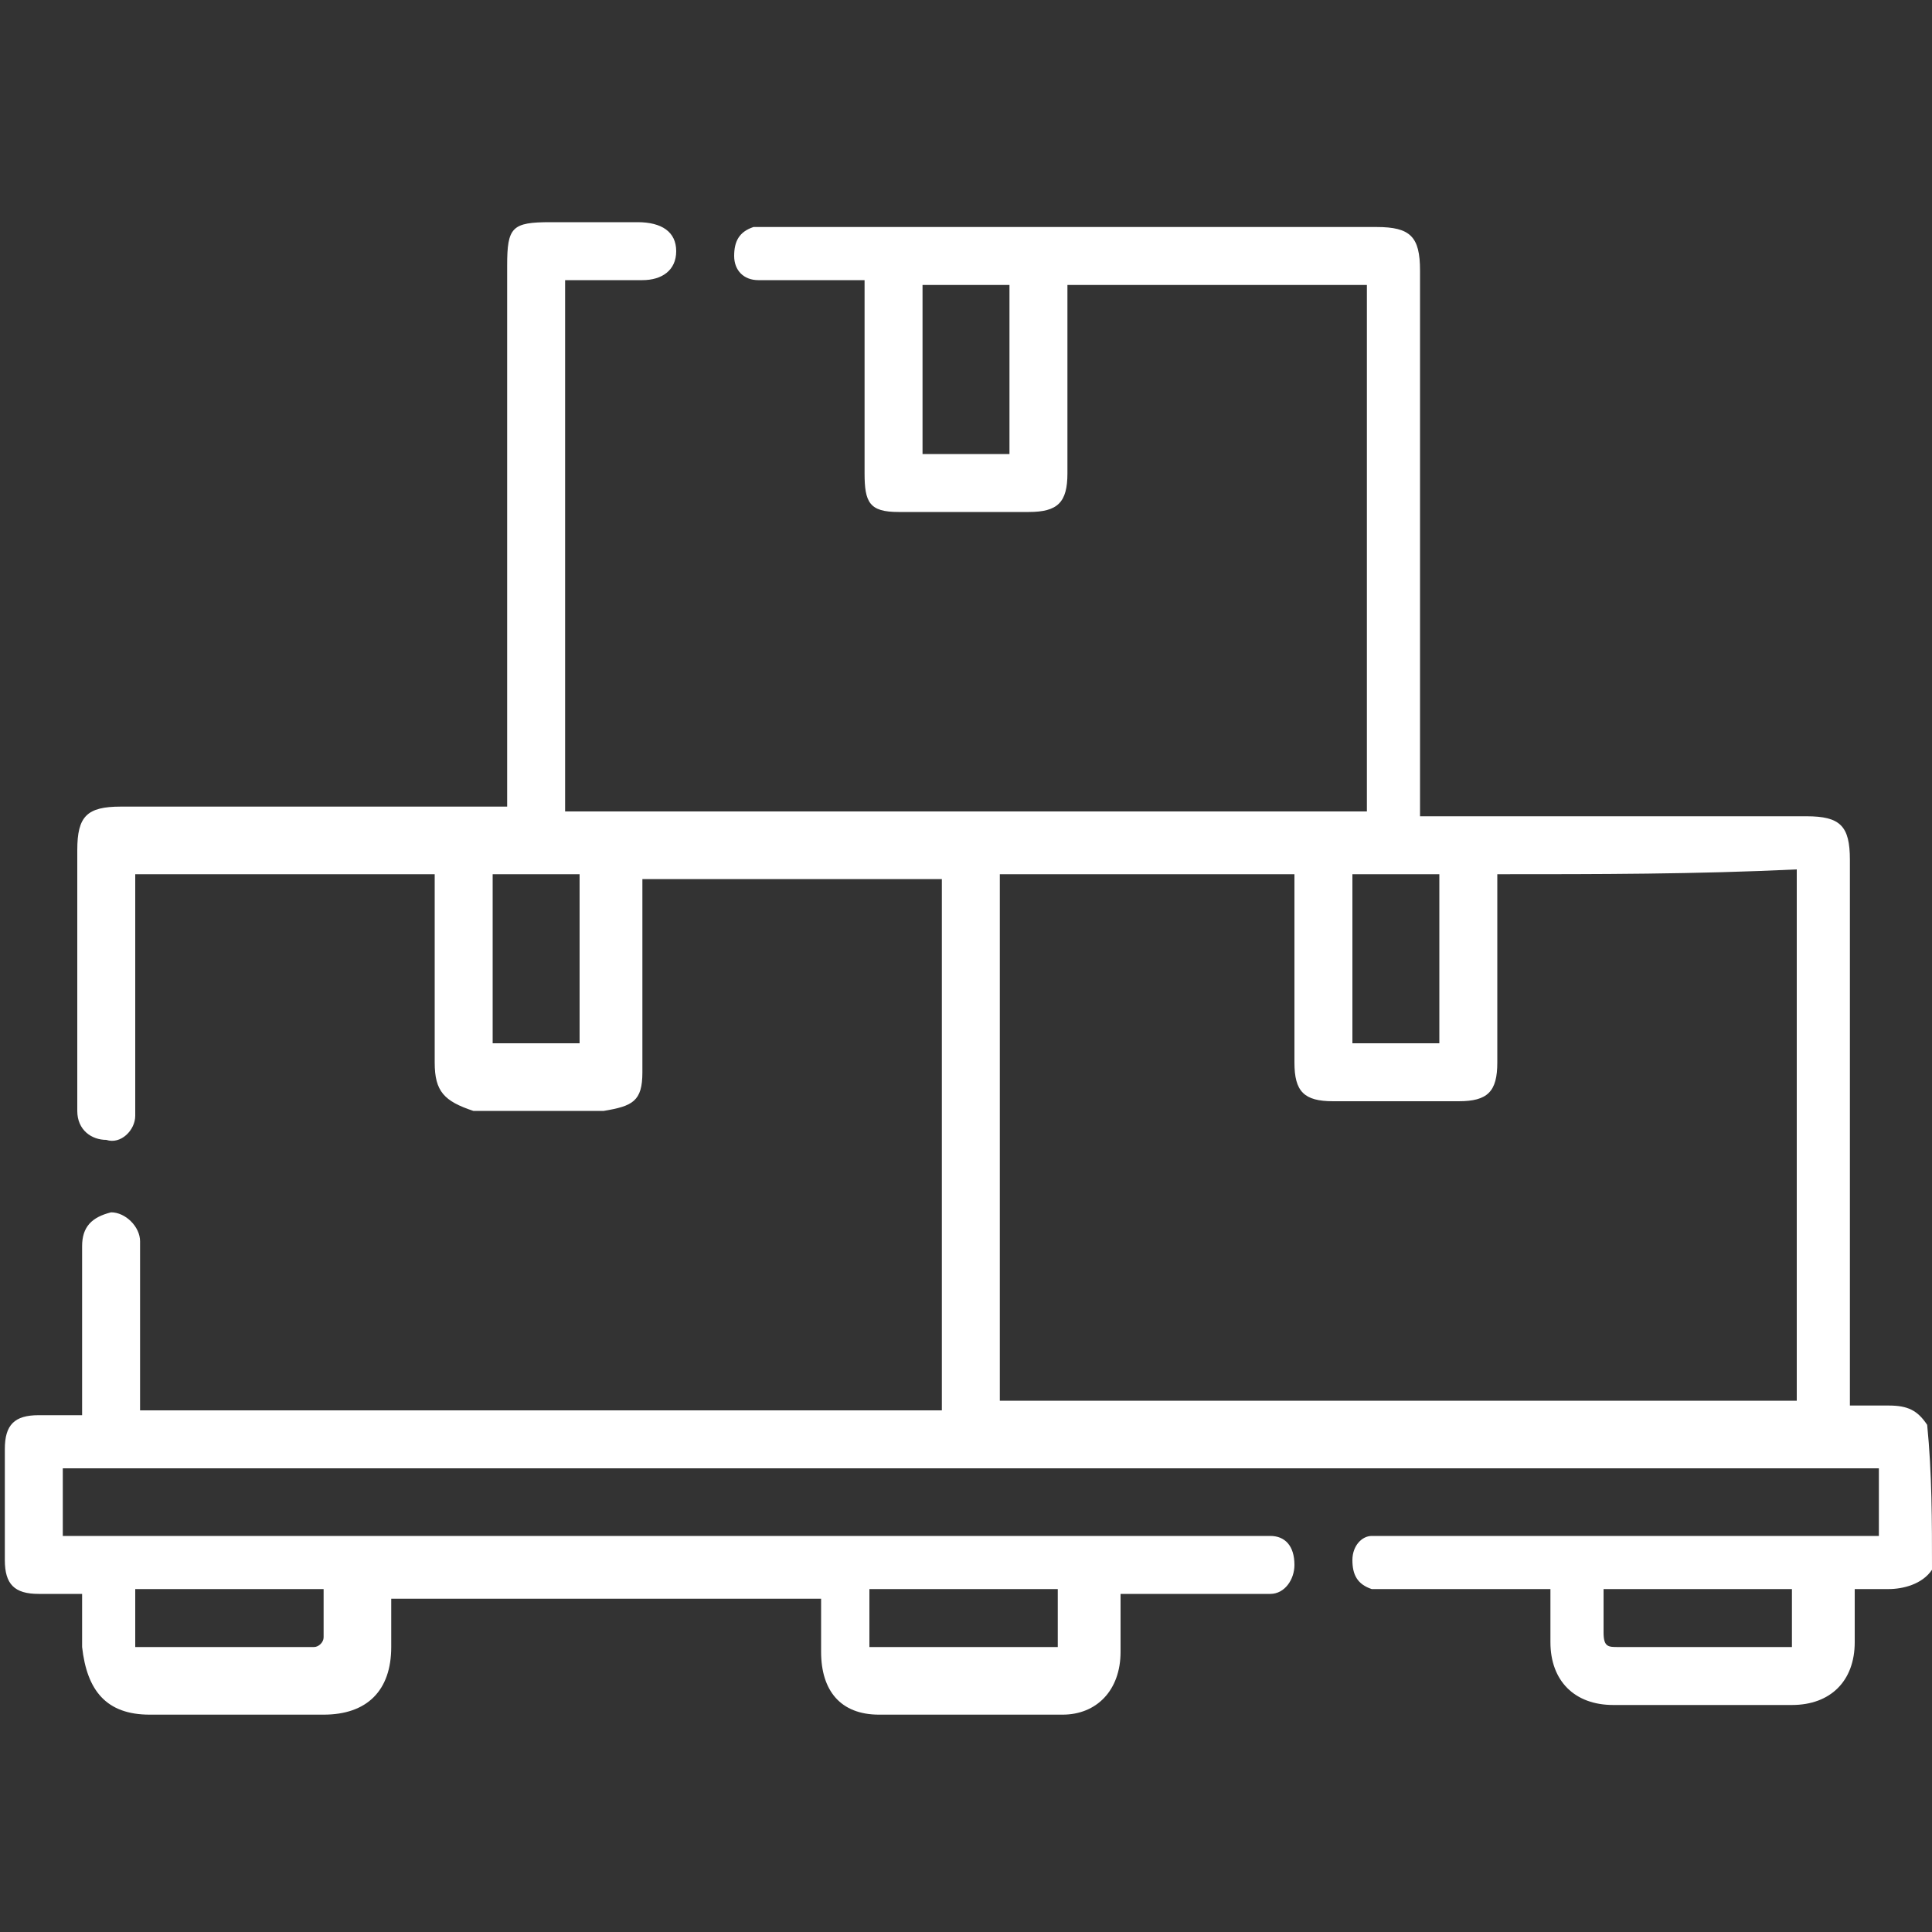 <?xml version="1.0" encoding="utf-8"?>
<!-- Generator: Adobe Illustrator 26.0.3, SVG Export Plug-In . SVG Version: 6.00 Build 0)  -->
<svg version="1.1" id="Capa_1" xmlns="http://www.w3.org/2000/svg" xmlns:xlink="http://www.w3.org/1999/xlink" x="0px" y="0px"
	 viewBox="0 0 40 40" style="enable-background:new 0 0 40 40;" xml:space="preserve">
<rect x="0" y="0" width="40" height="40" fill="#333333" stroke="none"/>
<style type="text/css">
	.st0{fill:#FFFFFF;}
</style>
<path class="st0" d="M40,32.5c-0.2,0.3-0.6,0.4-0.9,0.4c-0.2,0-0.4,0-0.7,0c0,0.4,0,0.8,0,1.1c0,0.8-0.5,1.3-1.3,1.3
	c-1.2,0-2.5,0-3.7,0c-0.8,0-1.3-0.5-1.3-1.3c0-0.4,0-0.7,0-1.1c-0.2,0-0.3,0-0.4,0c-1,0-1.9,0-2.9,0c-0.1,0-0.3,0-0.4,0
	c-0.3-0.1-0.4-0.3-0.4-0.6c0-0.3,0.2-0.5,0.4-0.5c0.2,0,0.3,0,0.5,0c3.2,0,6.3,0,9.5,0c0.2,0,0.3,0,0.5,0c0-0.5,0-1,0-1.4
	c-12.5,0-25.1,0-37.6,0c0,0.5,0,0.9,0,1.4c0.2,0,0.4,0,0.5,0c8,0,16,0,24,0c0.2,0,0.3,0,0.5,0c0.3,0,0.5,0.2,0.5,0.6
	c0,0.3-0.2,0.6-0.5,0.6c-0.4,0-0.9,0-1.3,0c-0.6,0-1.2,0-1.8,0c0,0.4,0,0.8,0,1.2c0,0.8-0.5,1.3-1.2,1.3c-1.3,0-2.5,0-3.8,0
	c-0.8,0-1.2-0.5-1.2-1.3c0-0.4,0-0.7,0-1.1c-3,0-5.9,0-8.9,0c0,0.4,0,0.7,0,1c0,0.9-0.5,1.4-1.4,1.4c-1.2,0-2.4,0-3.6,0
	c-0.9,0-1.3-0.5-1.4-1.4c0-0.3,0-0.7,0-1.1c-0.3,0-0.6,0-0.9,0c-0.5,0-0.7-0.2-0.7-0.7c0-0.8,0-1.6,0-2.3c0-0.5,0.2-0.7,0.7-0.7
	c0.3,0,0.6,0,0.9,0c0-0.9,0-1.7,0-2.6c0-0.3,0-0.6,0-0.9c0-0.4,0.2-0.6,0.6-0.7c0.3,0,0.6,0.3,0.6,0.6c0,1,0,2.1,0,3.1
	c0,0.1,0,0.3,0,0.4c5.5,0,11,0,16.6,0c0-3.7,0-7.3,0-11c-2,0-4.1,0-6.2,0c0,0.1,0,0.3,0,0.4c0,1.2,0,2.4,0,3.6
	c0,0.6-0.2,0.7-0.8,0.8c-0.9,0-1.8,0-2.7,0C9.2,22.8,9,22.6,9,22c0-1.3,0-2.6,0-3.9c-2.1,0-4.1,0-6.2,0c0,0.1,0,0.3,0,0.4
	c0,1.4,0,2.9,0,4.3c0,0.1,0,0.2,0,0.3c0,0.3-0.3,0.6-0.6,0.5c-0.3,0-0.6-0.2-0.6-0.6c0-0.6,0-1.1,0-1.7c0-1.2,0-2.4,0-3.7
	c0-0.7,0.2-0.9,0.9-0.9c2.5,0,5,0,7.5,0c0.2,0,0.3,0,0.5,0c0-0.2,0-0.4,0-0.5c0-3.6,0-7.1,0-10.7c0-0.8,0.1-0.9,0.9-0.9
	c0.6,0,1.2,0,1.8,0c0.5,0,0.8,0.2,0.8,0.6c0,0.4-0.3,0.6-0.7,0.6c-0.5,0-1,0-1.6,0c0,3.7,0,7.3,0,11c5.5,0,11,0,16.6,0
	c0-3.6,0-7.3,0-10.9c-2,0-4.1,0-6.2,0c0,0.2,0,0.3,0,0.4c0,1.2,0,2.3,0,3.5c0,0.6-0.2,0.8-0.8,0.8c-0.9,0-1.8,0-2.7,0
	c-0.6,0-0.7-0.2-0.7-0.8c0-1.2,0-2.3,0-3.5c0-0.1,0-0.3,0-0.5c-0.6,0-1.1,0-1.7,0c-0.2,0-0.3,0-0.5,0c-0.3,0-0.5-0.2-0.5-0.5
	c0-0.3,0.1-0.5,0.4-0.6c0.1,0,0.3,0,0.4,0c4.2,0,8.3,0,12.5,0c0.7,0,0.9,0.2,0.9,0.9c0,3.6,0,7.2,0,10.8c0,0.2,0,0.3,0,0.5
	c0.2,0,0.3,0,0.4,0c2.5,0,5.1,0,7.6,0c0.7,0,0.9,0.2,0.9,0.9c0,3.6,0,7.2,0,10.8c0,0.2,0,0.3,0,0.5c0.3,0,0.6,0,0.8,0
	c0.4,0,0.6,0.1,0.8,0.4C40,30.5,40,31.5,40,32.5z M31,18.1c0,0.2,0,0.3,0,0.4c0,1.2,0,2.3,0,3.5c0,0.6-0.2,0.8-0.8,0.8
	c-0.9,0-1.7,0-2.6,0c-0.6,0-0.8-0.2-0.8-0.8c0-1.2,0-2.3,0-3.5c0-0.1,0-0.3,0-0.4c-2.1,0-4.1,0-6.1,0c0,3.7,0,7.3,0,10.9
	c5.5,0,11,0,16.5,0c0-3.7,0-7.3,0-11C35.1,18.1,33.1,18.1,31,18.1z M29.8,21.6c0-1.2,0-2.4,0-3.5c-0.6,0-1.2,0-1.8,0
	c0,1.2,0,2.4,0,3.5C28.6,21.6,29.2,21.6,29.8,21.6z M10.2,18.1c0,1.2,0,2.3,0,3.5c0.6,0,1.2,0,1.8,0c0-1.2,0-2.4,0-3.5
	C11.4,18.1,10.8,18.1,10.2,18.1z M20.9,9.4c0-1.2,0-2.4,0-3.5c-0.6,0-1.2,0-1.8,0c0,1.2,0,2.3,0,3.5C19.7,9.4,20.3,9.4,20.9,9.4z
	 M2.8,34.1c1.3,0,2.5,0,3.7,0c0.1,0,0.2-0.1,0.2-0.2c0-0.3,0-0.7,0-1c-1.3,0-2.6,0-3.9,0C2.8,33.3,2.8,33.7,2.8,34.1z M33.2,32.9
	c0,0.3,0,0.6,0,0.9c0,0.3,0.1,0.3,0.3,0.3c1.1,0,2.3,0,3.4,0c0.1,0,0.1,0,0.2,0c0-0.4,0-0.8,0-1.2C35.9,32.9,34.6,32.9,33.2,32.9z
	 M18,34.1c1.3,0,2.6,0,3.9,0c0-0.4,0-0.8,0-1.2c-1.3,0-2.6,0-3.9,0C18,33.3,18,33.7,18,34.1z"/>
</svg>
